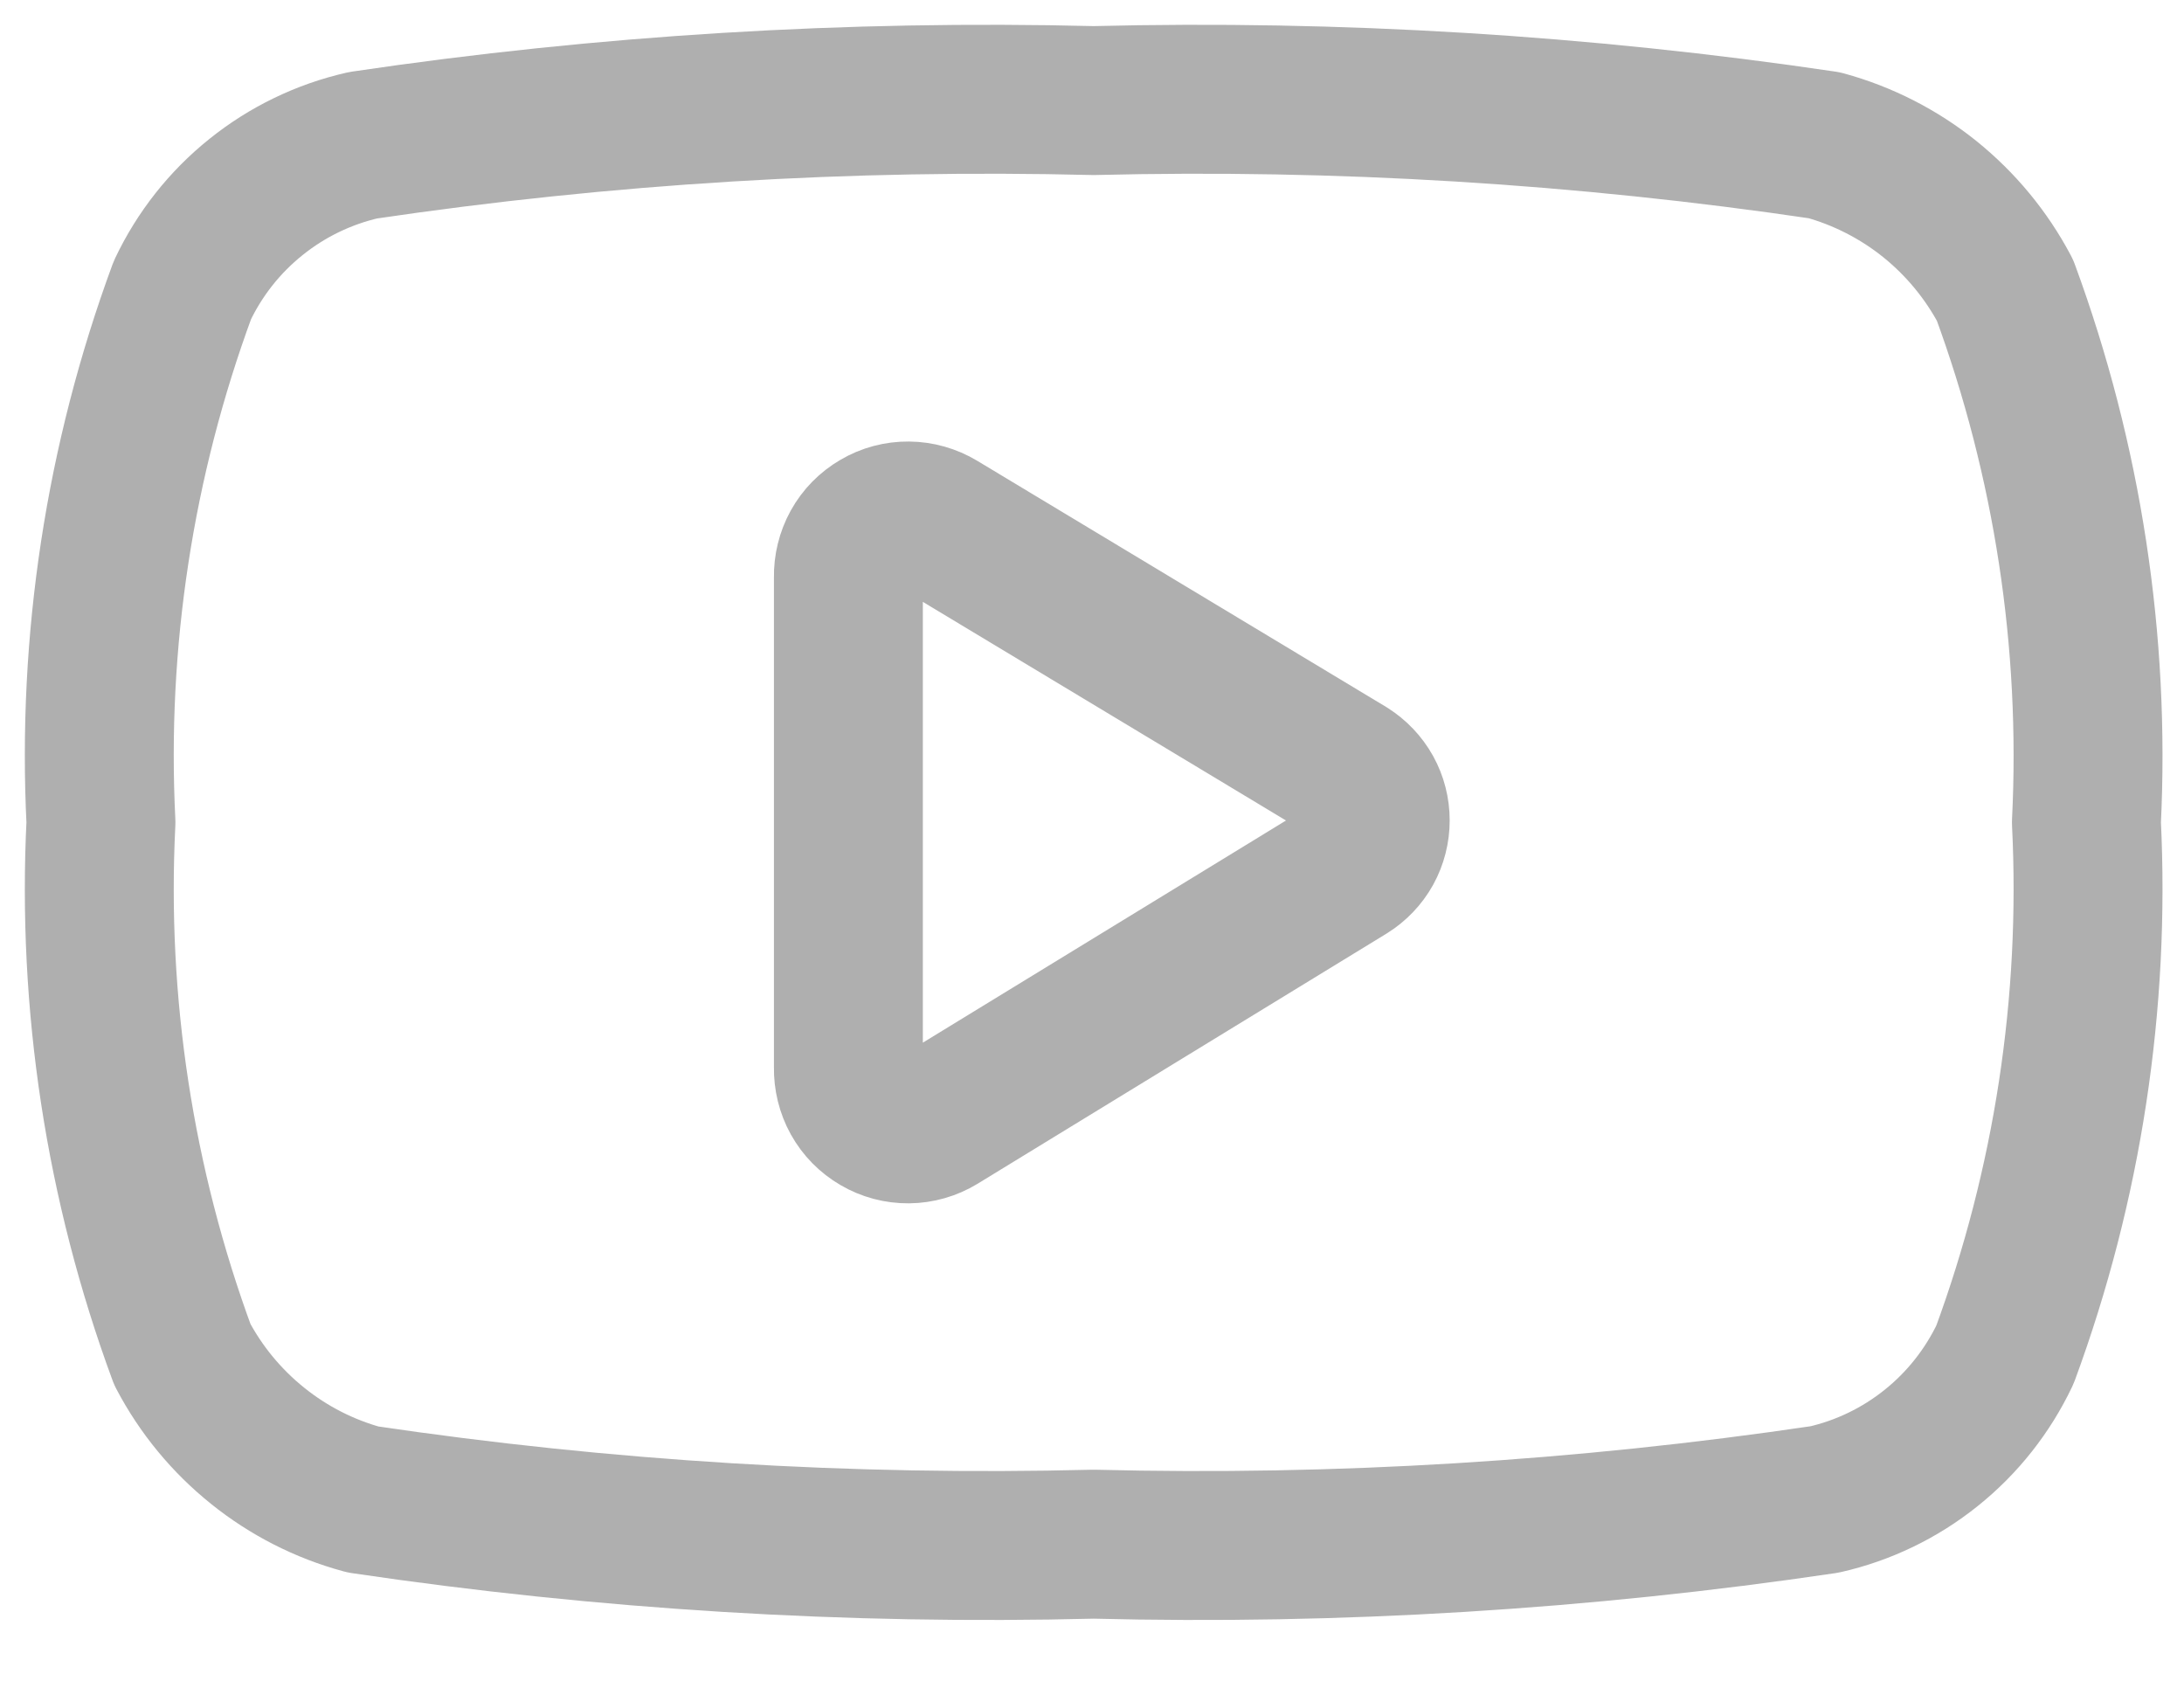 <svg width="22" height="17" viewBox="0 0 22 17" fill="none" xmlns="http://www.w3.org/2000/svg">
<g id="ic-social-youtube">
<path id="Caminho 471" d="M11.017 15.553C13.478 15.615 15.941 15.464 18.377 15.103C18.771 15.014 19.139 14.836 19.454 14.583C19.77 14.33 20.023 14.009 20.197 13.643C20.828 11.93 21.107 10.107 21.017 8.283C21.107 6.46 20.828 4.637 20.197 2.923C20.009 2.568 19.751 2.256 19.438 2.004C19.125 1.753 18.764 1.569 18.377 1.463C15.941 1.102 13.478 0.952 11.017 1.013C8.555 0.952 6.092 1.102 3.657 1.463C3.262 1.553 2.894 1.731 2.579 1.984C2.263 2.237 2.01 2.558 1.837 2.923C1.205 4.637 0.926 6.46 1.017 8.283C0.926 10.107 1.205 11.93 1.837 13.643C2.024 13.998 2.282 14.311 2.595 14.562C2.908 14.814 3.269 14.998 3.657 15.103C6.092 15.464 8.555 15.615 11.017 15.553Z" stroke="#AFAFAF" stroke-width="1.5" stroke-linecap="round" stroke-linejoin="round"/>
<path id="Caminho 472" d="M8.546 10.753V5.813C8.544 5.706 8.57 5.599 8.622 5.505C8.674 5.411 8.751 5.333 8.844 5.279C8.937 5.224 9.043 5.196 9.151 5.197C9.259 5.198 9.364 5.228 9.456 5.283L13.576 7.763C13.661 7.817 13.731 7.89 13.78 7.978C13.828 8.065 13.853 8.163 13.853 8.263C13.853 8.363 13.828 8.462 13.78 8.549C13.731 8.637 13.661 8.71 13.576 8.763L9.456 11.283C9.364 11.339 9.259 11.369 9.151 11.37C9.043 11.371 8.937 11.343 8.844 11.288C8.751 11.234 8.674 11.156 8.622 11.062C8.57 10.968 8.544 10.861 8.546 10.753Z" stroke="#AFAFAF" stroke-width="1.5" stroke-linecap="round" stroke-linejoin="round"/>
</g>
</svg>

